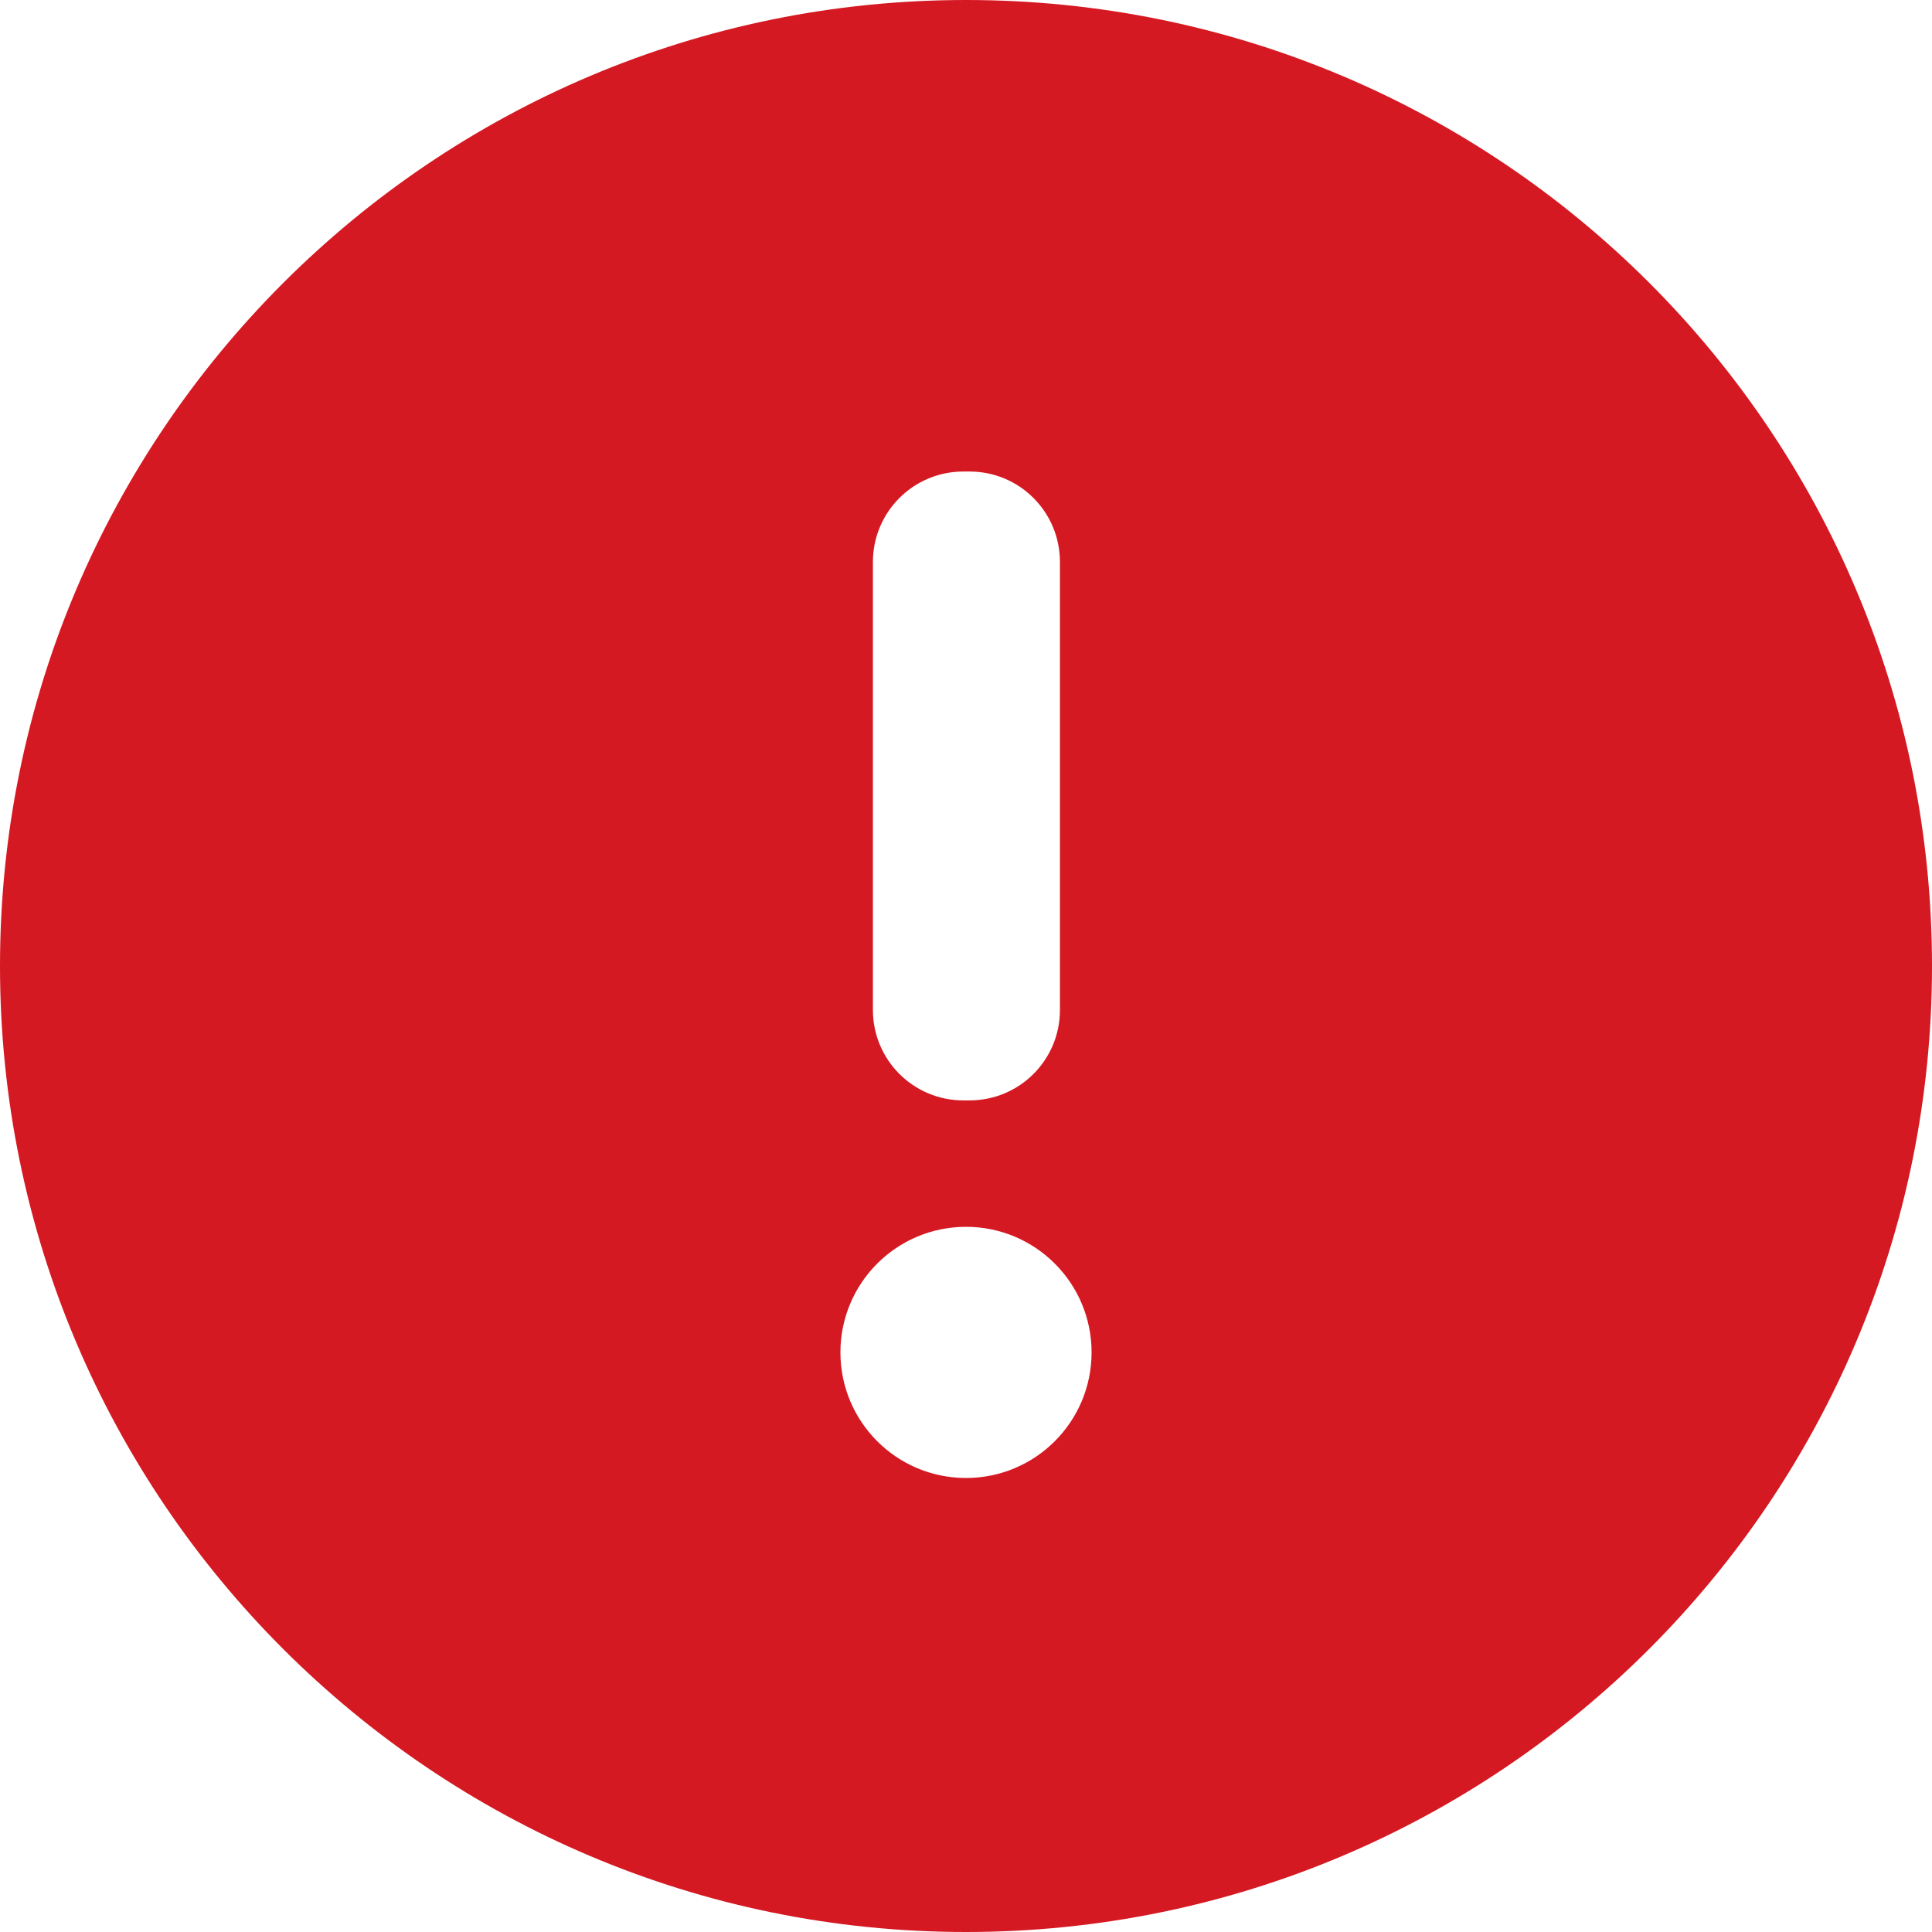 <svg width="16" height="16" viewBox="0 0 16 16" fill="none" xmlns="http://www.w3.org/2000/svg">
<g id="Alert_circle-Solid" clip-path="url(#clip0_6429_3242)">
<path id="Vector" fill-rule="evenodd" clip-rule="evenodd" d="M8 0C3.585 0 0 3.585 0 8C0 12.415 3.585 16 8 16C12.415 16 16 12.422 16 8C16 3.578 12.422 0 8 0ZM7.229 4.655C7.229 4.24 7.564 3.905 7.978 3.905H8.029C8.444 3.905 8.778 4.24 8.778 4.655V8.364C8.778 8.778 8.444 9.113 8.029 9.113H7.978C7.564 9.113 7.229 8.778 7.229 8.364V4.655ZM8 12.24C7.425 12.24 6.96 11.774 6.96 11.2C6.96 10.626 7.425 10.16 8 10.16C8.575 10.16 9.04 10.626 9.04 11.2C9.04 11.774 8.575 12.24 8 12.24Z" fill="#D51922"/>
</g>
<defs>
<clipPath id="clip0_6429_3242">
<rect width="16" height="16" fill="white"/>
</clipPath>
</defs>
</svg>
